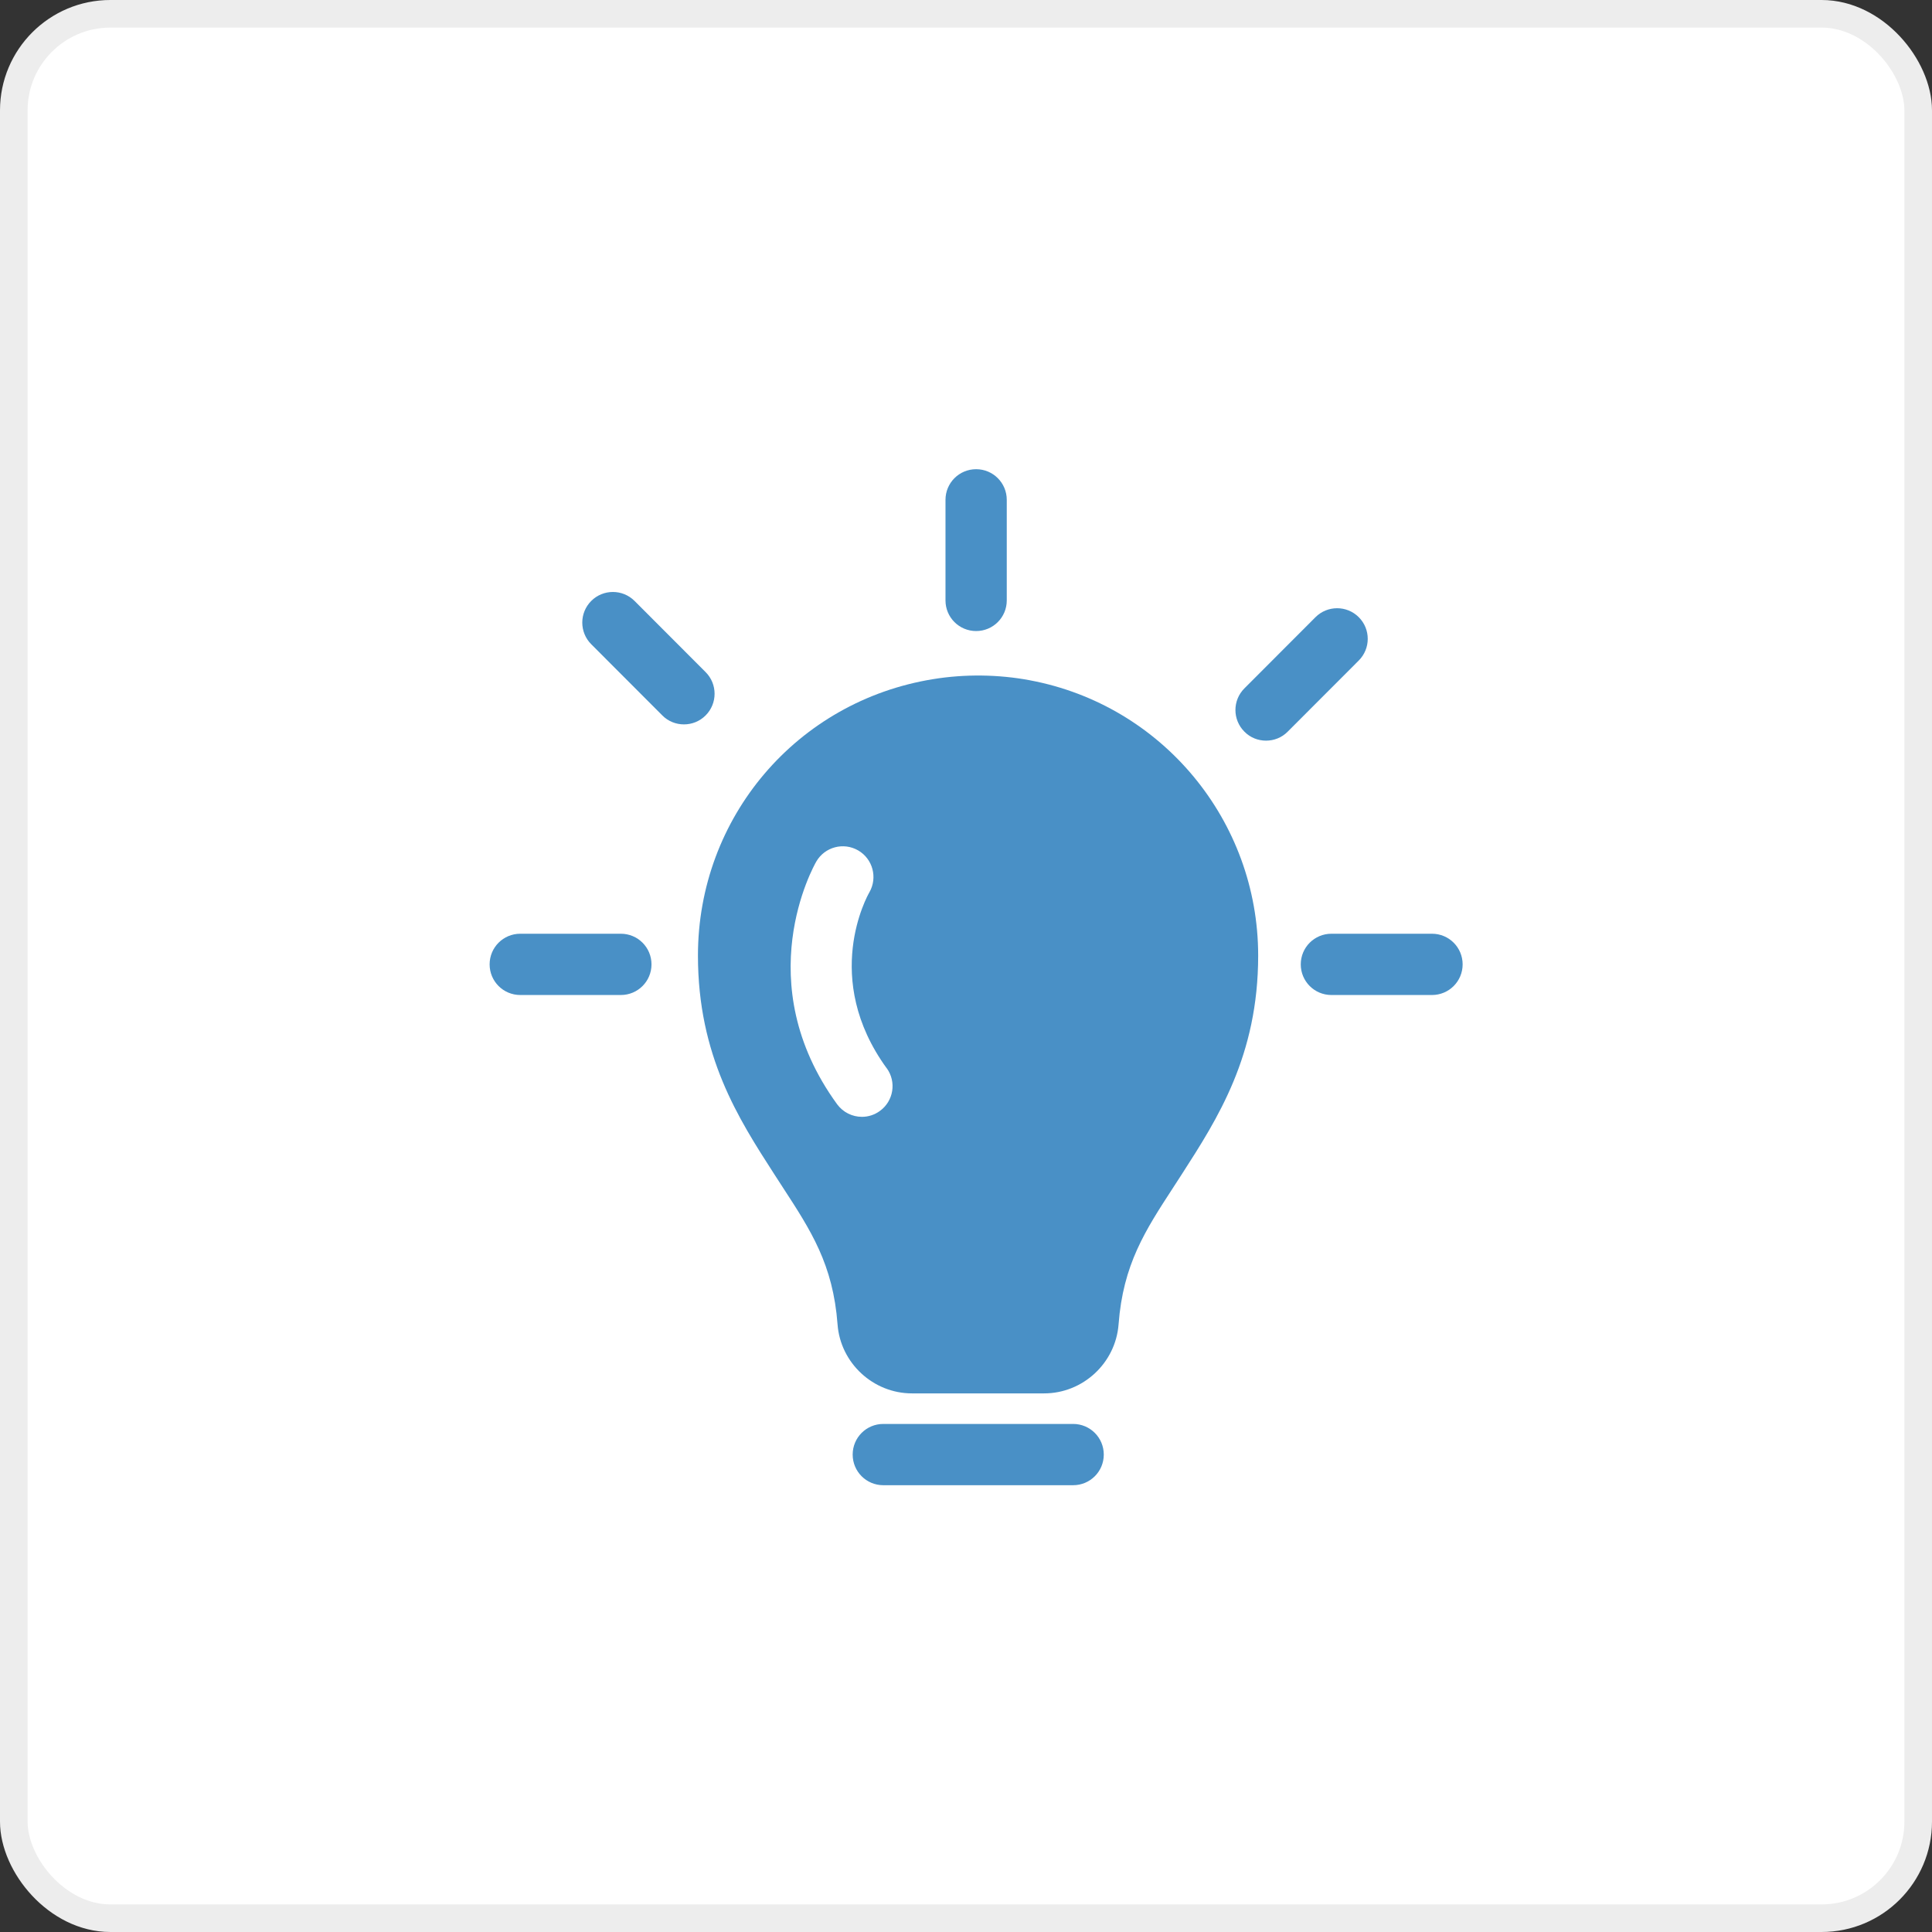 <svg width="70" height="70" viewBox="0 0 70 70" fill="none" xmlns="http://www.w3.org/2000/svg">
<rect x="0" y="0" width="70" height="70" fill="#333333" stroke="none"/>
<rect x="0.5" y="0.5" width="69" height="69" rx="3.5" fill="white" stroke="#EDEDED"/>
<path d="M37.317 24.648C36.17 24.433 34.956 24.419 33.806 24.607C28.87 25.406 25.288 29.617 25.288 34.623C25.288 38.253 26.757 40.532 28.052 42.541L28.366 43.026C29.38 44.584 30.183 45.812 30.346 47.984C30.45 49.386 31.637 50.485 33.043 50.485H37.831C39.237 50.485 40.421 49.386 40.528 47.984C40.691 45.812 41.494 44.584 42.508 43.026L42.822 42.541C44.117 40.528 45.586 38.249 45.586 34.623C45.586 29.739 42.108 25.543 37.313 24.648H37.317ZM32.126 38.7C32.488 39.196 32.377 39.892 31.881 40.251C31.685 40.395 31.456 40.465 31.23 40.465C30.886 40.465 30.549 40.306 30.331 40.01C27.112 35.589 29.477 31.389 29.576 31.215C29.884 30.686 30.561 30.505 31.093 30.812C31.622 31.119 31.804 31.796 31.5 32.329C31.426 32.455 29.754 35.444 32.129 38.708L32.126 38.7Z" fill="#4990C6"/>
<path d="M38.882 51.592H32.004C31.389 51.592 30.894 52.088 30.894 52.702C30.894 53.316 31.389 53.812 32.004 53.812H38.882C39.496 53.812 39.992 53.316 39.992 52.702C39.992 52.088 39.496 51.592 38.882 51.592Z" fill="#4990C6"/>
<path d="M35.367 22.864C34.753 22.864 34.257 22.369 34.257 21.755V18.11C34.257 17.496 34.753 17 35.367 17C35.981 17 36.477 17.496 36.477 18.11V21.755C36.477 22.369 35.981 22.864 35.367 22.864Z" fill="#4990C6"/>
<path d="M51.884 36.051H48.239C47.625 36.051 47.129 35.555 47.129 34.941C47.129 34.327 47.625 33.831 48.239 33.831H51.884C52.498 33.831 52.994 34.327 52.994 34.941C52.994 35.555 52.498 36.051 51.884 36.051Z" fill="#4990C6"/>
<path d="M22.495 36.051H18.85C18.236 36.051 17.74 35.555 17.74 34.941C17.74 34.327 18.236 33.831 18.85 33.831H22.495C23.109 33.831 23.605 34.327 23.605 34.941C23.605 35.555 23.109 36.051 22.495 36.051Z" fill="#4990C6"/>
<path d="M24.781 26.246C24.497 26.246 24.212 26.139 23.997 25.921L21.422 23.342C20.989 22.909 20.989 22.206 21.422 21.773C21.855 21.34 22.558 21.34 22.991 21.773L25.566 24.352C25.999 24.785 25.999 25.488 25.566 25.921C25.348 26.139 25.066 26.246 24.781 26.246Z" fill="#4990C6"/>
<path d="M45.871 26.835C45.586 26.835 45.301 26.728 45.087 26.509C44.654 26.077 44.654 25.374 45.087 24.941L47.662 22.362C48.095 21.929 48.798 21.929 49.231 22.362C49.664 22.795 49.664 23.498 49.231 23.931L46.656 26.509C46.441 26.728 46.156 26.835 45.871 26.835Z" fill="#4990C6"/>
</svg>
